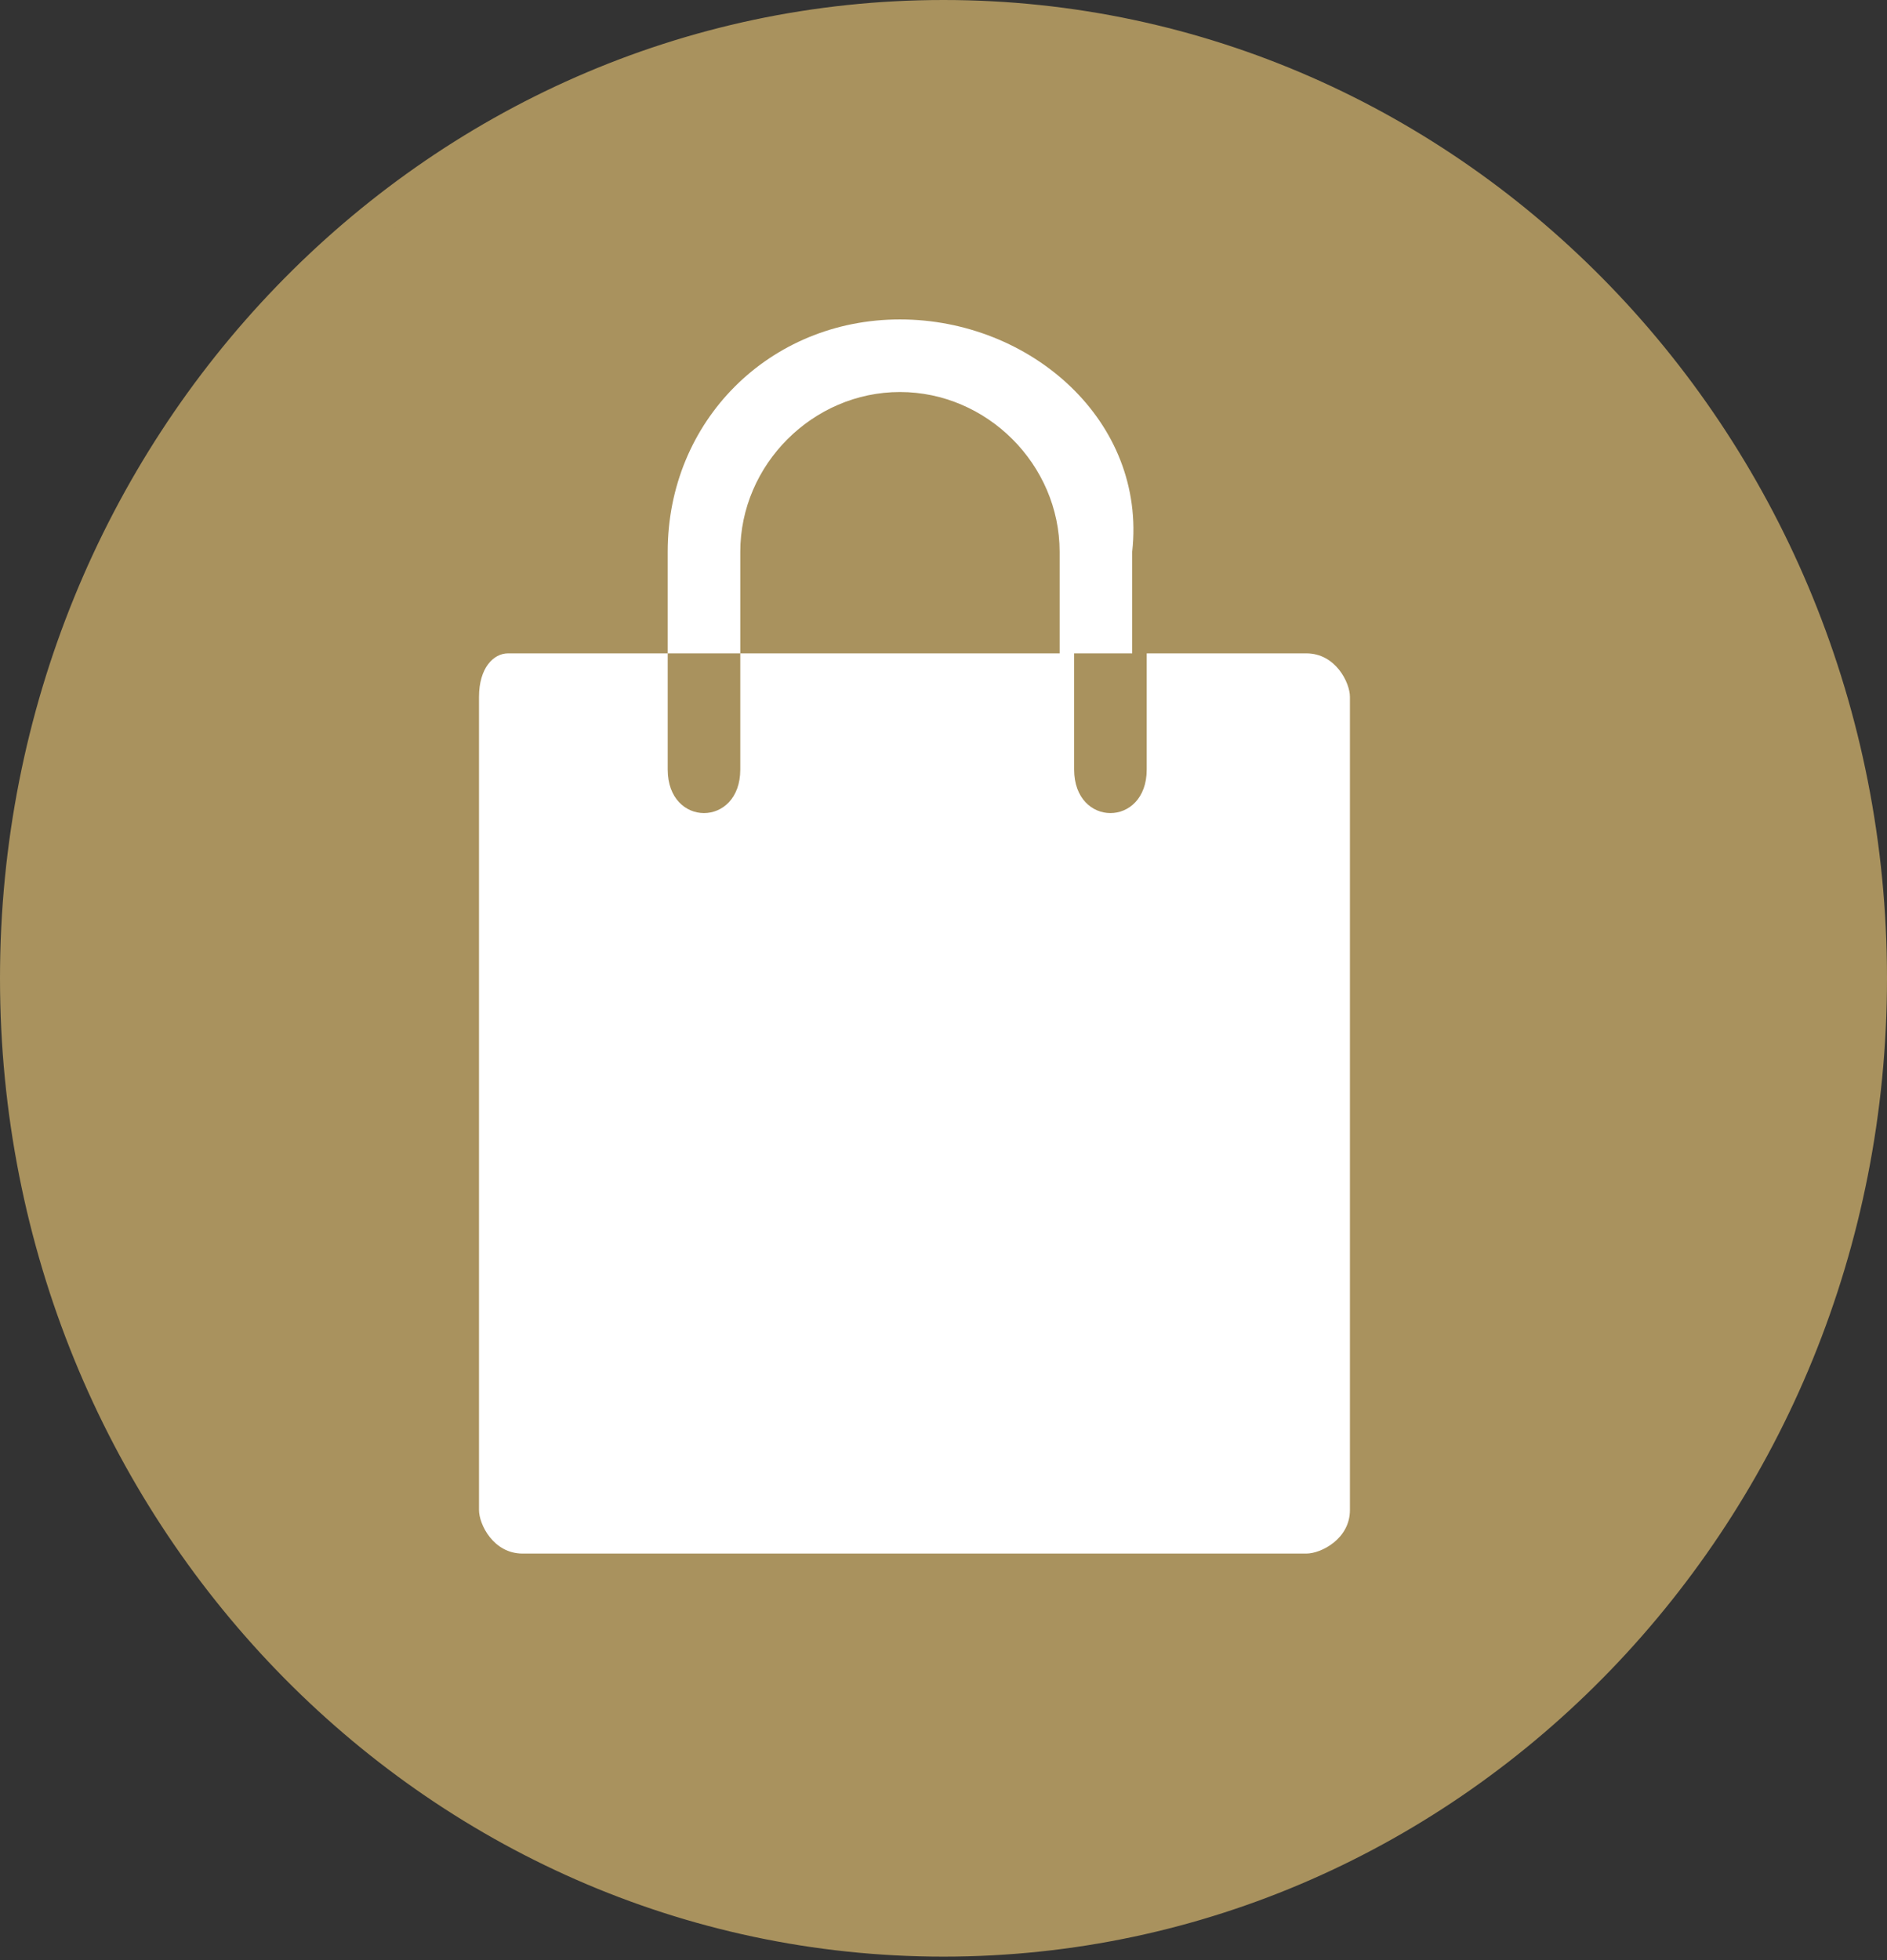 <?xml version="1.0" encoding="UTF-8"?>
<svg xmlns="http://www.w3.org/2000/svg" xmlns:xlink="http://www.w3.org/1999/xlink" version="1.1" viewBox="0 0 26 27">
  <rect x="0" y="0" width="26" height="27" fill="#333333" stroke="none"/>
  <defs>
    <style>
      .cls-1 {
        fill: none;
      }

      .cls-2 {
        fill: #fff;
      }

      .cls-3 {
        fill: #a9925e;
        stroke: #a9925e;
        stroke-width: .5px;
      }

      .cls-4 {
        clip-path: url(#clippath);
      }
    </style>
    <clipPath id="clippath">
      <rect class="cls-1" width="26" height="27"/>
    </clipPath>
  </defs>
  <!-- Generator: Adobe Illustrator 28.6.0, SVG Export Plug-In . SVG Version: 1.2.0 Build 709)  -->
  <g>
    <g id="Layer_1">
      <g class="cls-4">
        <g>
          <path class="cls-3" d="M25.75,13.476c0,7.313-5.717,13.226-12.75,13.226S.25,20.789.25,13.476,5.967.25,13,.25s12.75,5.913,12.75,13.226Z"/>
          <path class="cls-2" d="M12.4,4.4c-1.8,0-3.2,1.4-3.2,3.2v1.4h1v-1.4c0-1.2,1-2.2,2.2-2.2s2.2,1,2.2,2.2v1.4h1v-1.4c.2-1.8-1.4-3.2-3.2-3.2ZM15.8,9v1.6c0,.8-1,.8-1,0v-1.6h-4.6v1.6c0,.8-1,.8-1,0v-1.6h-2.2c-.2,0-.4.2-.4.6v11.2c0,.2.2.6.6.6h10.8c.2,0,.6-.2.6-.6v-11.2c0-.2-.2-.6-.6-.6h-2.2Z"/>
        </g>
      </g>
    </g>
  </g>
</svg>